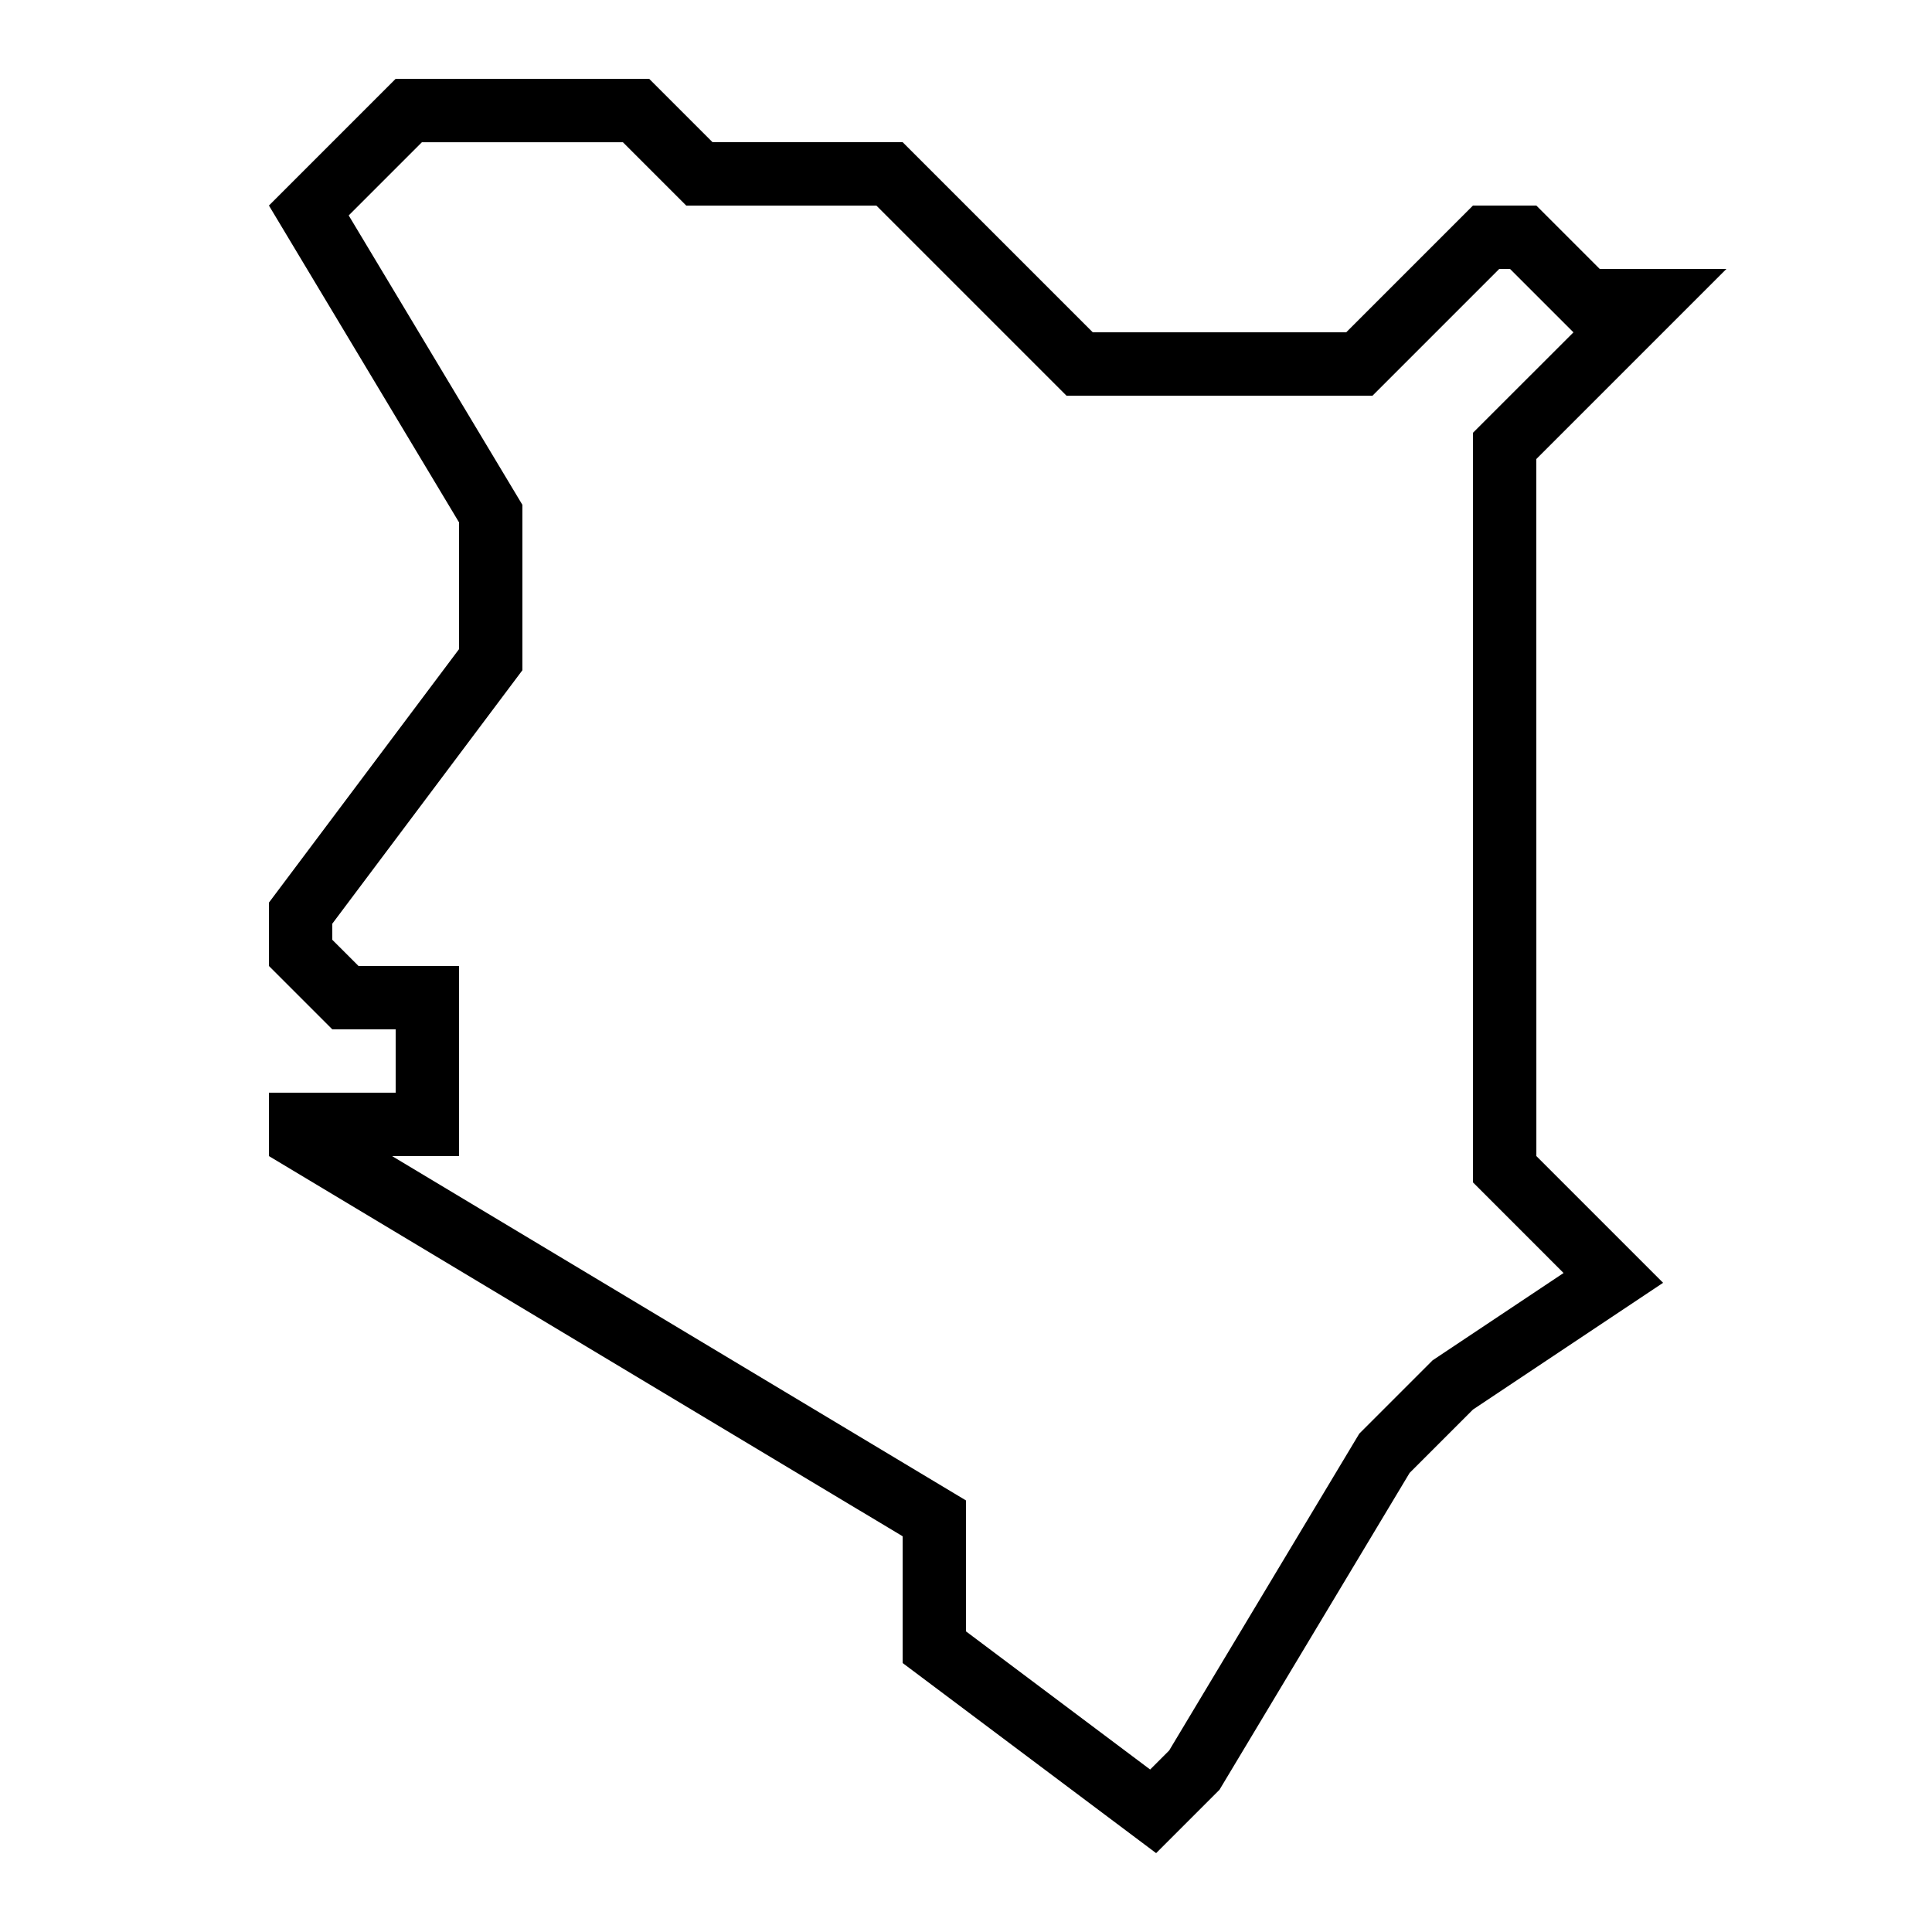<?xml version="1.0" encoding="UTF-8"?>
<!-- Uploaded to: ICON Repo, www.iconrepo.com, Generator: ICON Repo Mixer Tools -->
<svg fill="#000000" width="800px" height="800px" version="1.1" viewBox="144 144 512 512" xmlns="http://www.w3.org/2000/svg">
 <path d="m551.14 265.65 50.383-50.383h-33.586l-16.793-16.793h-16.793l-33.586 33.586h-67.176l-50.383-50.383h-50.383l-16.793-16.793h-67.176l-33.586 33.586 50.383 83.969v33.586l-50.383 67.176v16.793l16.793 16.793h16.793v16.793h-33.586v16.793l167.94 100.76v33.586l67.176 50.383 16.793-16.793 50.383-83.969 16.793-16.793 50.383-33.586-33.586-33.586zm7.223 215.71-34.711 23.141-19.43 19.43-50.383 83.969-5.039 5.039-48.801-36.609v-34.695l-152.09-91.258h17.734v-50.383h-26.633l-6.953-6.949v-4.25l50.383-67.176v-43.832l-46.031-76.695 19.398-19.398h53.27l16.793 16.793h50.383l50.383 50.383h81.078l33.586-33.586h2.887l16.793 16.793-26.637 26.617v198.64z"/>
</svg>